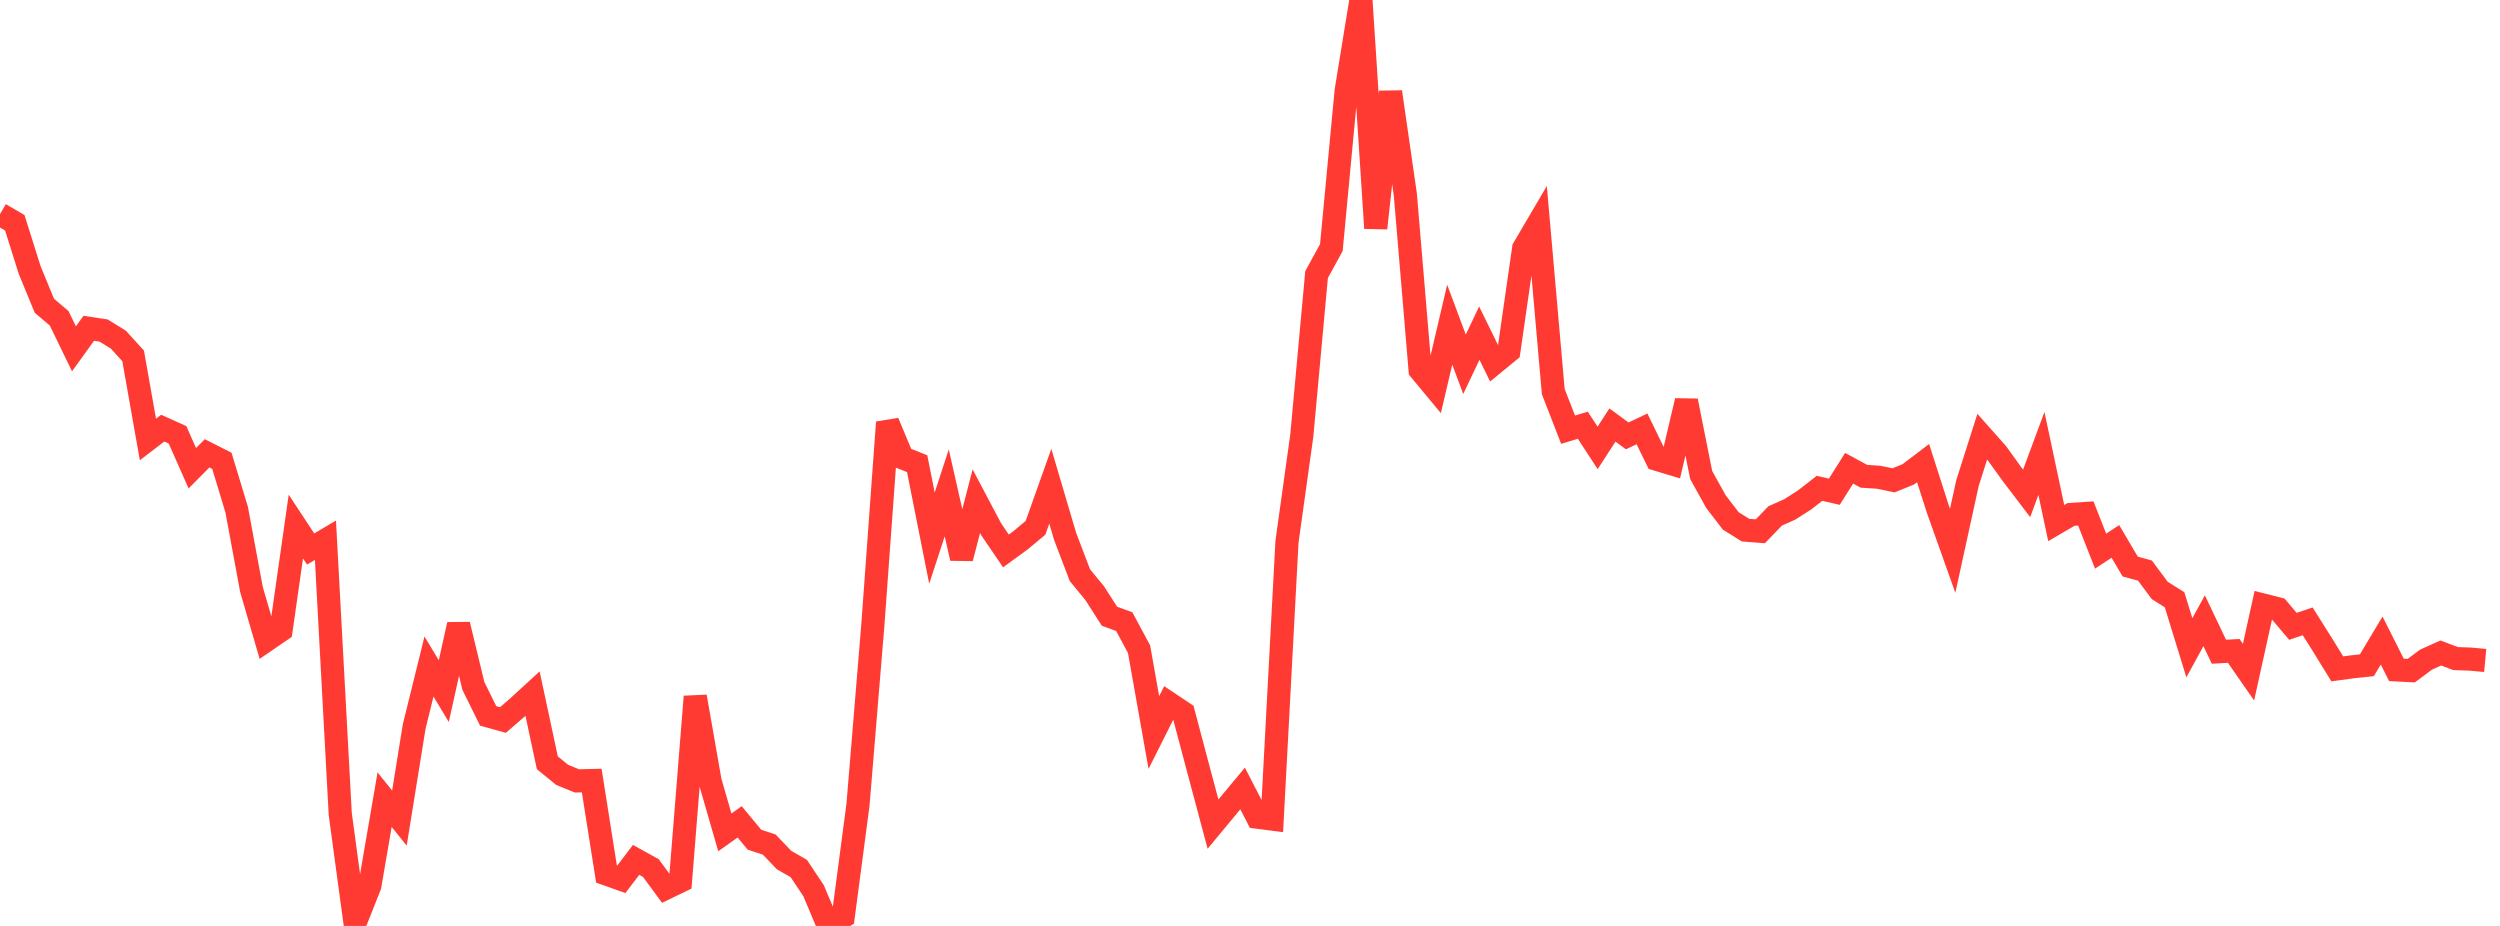 <?xml version="1.0" standalone="no"?>
<!DOCTYPE svg PUBLIC "-//W3C//DTD SVG 1.1//EN" "http://www.w3.org/Graphics/SVG/1.1/DTD/svg11.dtd">

<svg width="135" height="50" viewBox="0 0 135 50" preserveAspectRatio="none" 
  xmlns="http://www.w3.org/2000/svg"
  xmlns:xlink="http://www.w3.org/1999/xlink">


<polyline points="0.0, 11.566 0.799, 12.03 1.598, 14.572 2.396, 16.51 3.195, 17.189 3.994, 18.837 4.793, 17.728 5.592, 17.848 6.391, 18.34 7.189, 19.217 7.988, 23.732 8.787, 23.12 9.586, 23.48 10.385, 25.286 11.183, 24.48 11.982, 24.885 12.781, 27.524 13.58, 31.834 14.379, 34.577 15.178, 34.03 15.976, 28.434 16.775, 29.647 17.574, 29.173 18.373, 43.954 19.172, 49.843 19.97, 47.832 20.769, 43.182 21.568, 44.177 22.367, 39.228 23.166, 35.991 23.964, 37.322 24.763, 33.727 25.562, 37.04 26.361, 38.658 27.16, 38.881 27.959, 38.187 28.757, 37.455 29.556, 41.19 30.355, 41.842 31.154, 42.169 31.953, 42.15 32.751, 47.199 33.55, 47.484 34.349, 46.435 35.148, 46.877 35.947, 47.964 36.746, 47.577 37.544, 37.617 38.343, 42.179 39.142, 44.949 39.941, 44.38 40.74, 45.344 41.538, 45.606 42.337, 46.442 43.136, 46.902 43.935, 48.101 44.734, 50.0 45.533, 49.503 46.331, 43.46 47.13, 33.803 47.929, 22.805 48.728, 24.72 49.527, 25.04 50.325, 29.059 51.124, 26.616 51.923, 30.145 52.722, 27.064 53.521, 28.576 54.32, 29.75 55.118, 29.169 55.917, 28.502 56.716, 26.256 57.515, 28.961 58.314, 31.059 59.112, 32.029 59.911, 33.276 60.71, 33.568 61.509, 35.056 62.308, 39.557 63.107, 37.966 63.905, 38.498 64.704, 41.51 65.503, 44.502 66.302, 43.538 67.101, 42.578 67.899, 44.127 68.698, 44.23 69.497, 29.251 70.296, 23.532 71.095, 14.826 71.893, 13.37 72.692, 4.908 73.491, 0.0 74.29, 12.321 75.089, 4.963 75.888, 10.502 76.686, 19.982 77.485, 20.944 78.284, 17.53 79.083, 19.673 79.882, 17.989 80.68, 19.618 81.479, 18.962 82.278, 13.407 83.077, 12.046 83.876, 21.145 84.675, 23.202 85.473, 22.963 86.272, 24.187 87.071, 22.951 87.87, 23.538 88.669, 23.159 89.467, 24.802 90.266, 25.043 91.065, 21.643 91.864, 25.651 92.663, 27.091 93.462, 28.131 94.26, 28.628 95.059, 28.689 95.858, 27.86 96.657, 27.503 97.456, 26.99 98.254, 26.369 99.053, 26.553 99.852, 25.286 100.651, 25.719 101.45, 25.772 102.249, 25.939 103.047, 25.615 103.846, 25.008 104.645, 27.497 105.444, 29.743 106.243, 26.09 107.041, 23.583 107.84, 24.482 108.639, 25.593 109.438, 26.642 110.237, 24.485 111.036, 28.247 111.834, 27.781 112.633, 27.726 113.432, 29.761 114.231, 29.237 115.03, 30.593 115.828, 30.813 116.627, 31.885 117.426, 32.386 118.225, 34.978 119.024, 33.519 119.822, 35.194 120.621, 35.149 121.42, 36.297 122.219, 32.675 123.018, 32.878 123.817, 33.823 124.615, 33.553 125.414, 34.821 126.213, 36.118 127.012, 36.01 127.811, 35.924 128.609, 34.589 129.408, 36.174 130.207, 36.215 131.006, 35.62 131.805, 35.262 132.604, 35.564 133.402, 35.592 134.201, 35.665" fill="none" stroke="#ff3a33" stroke-width="1.25"/>

</svg>